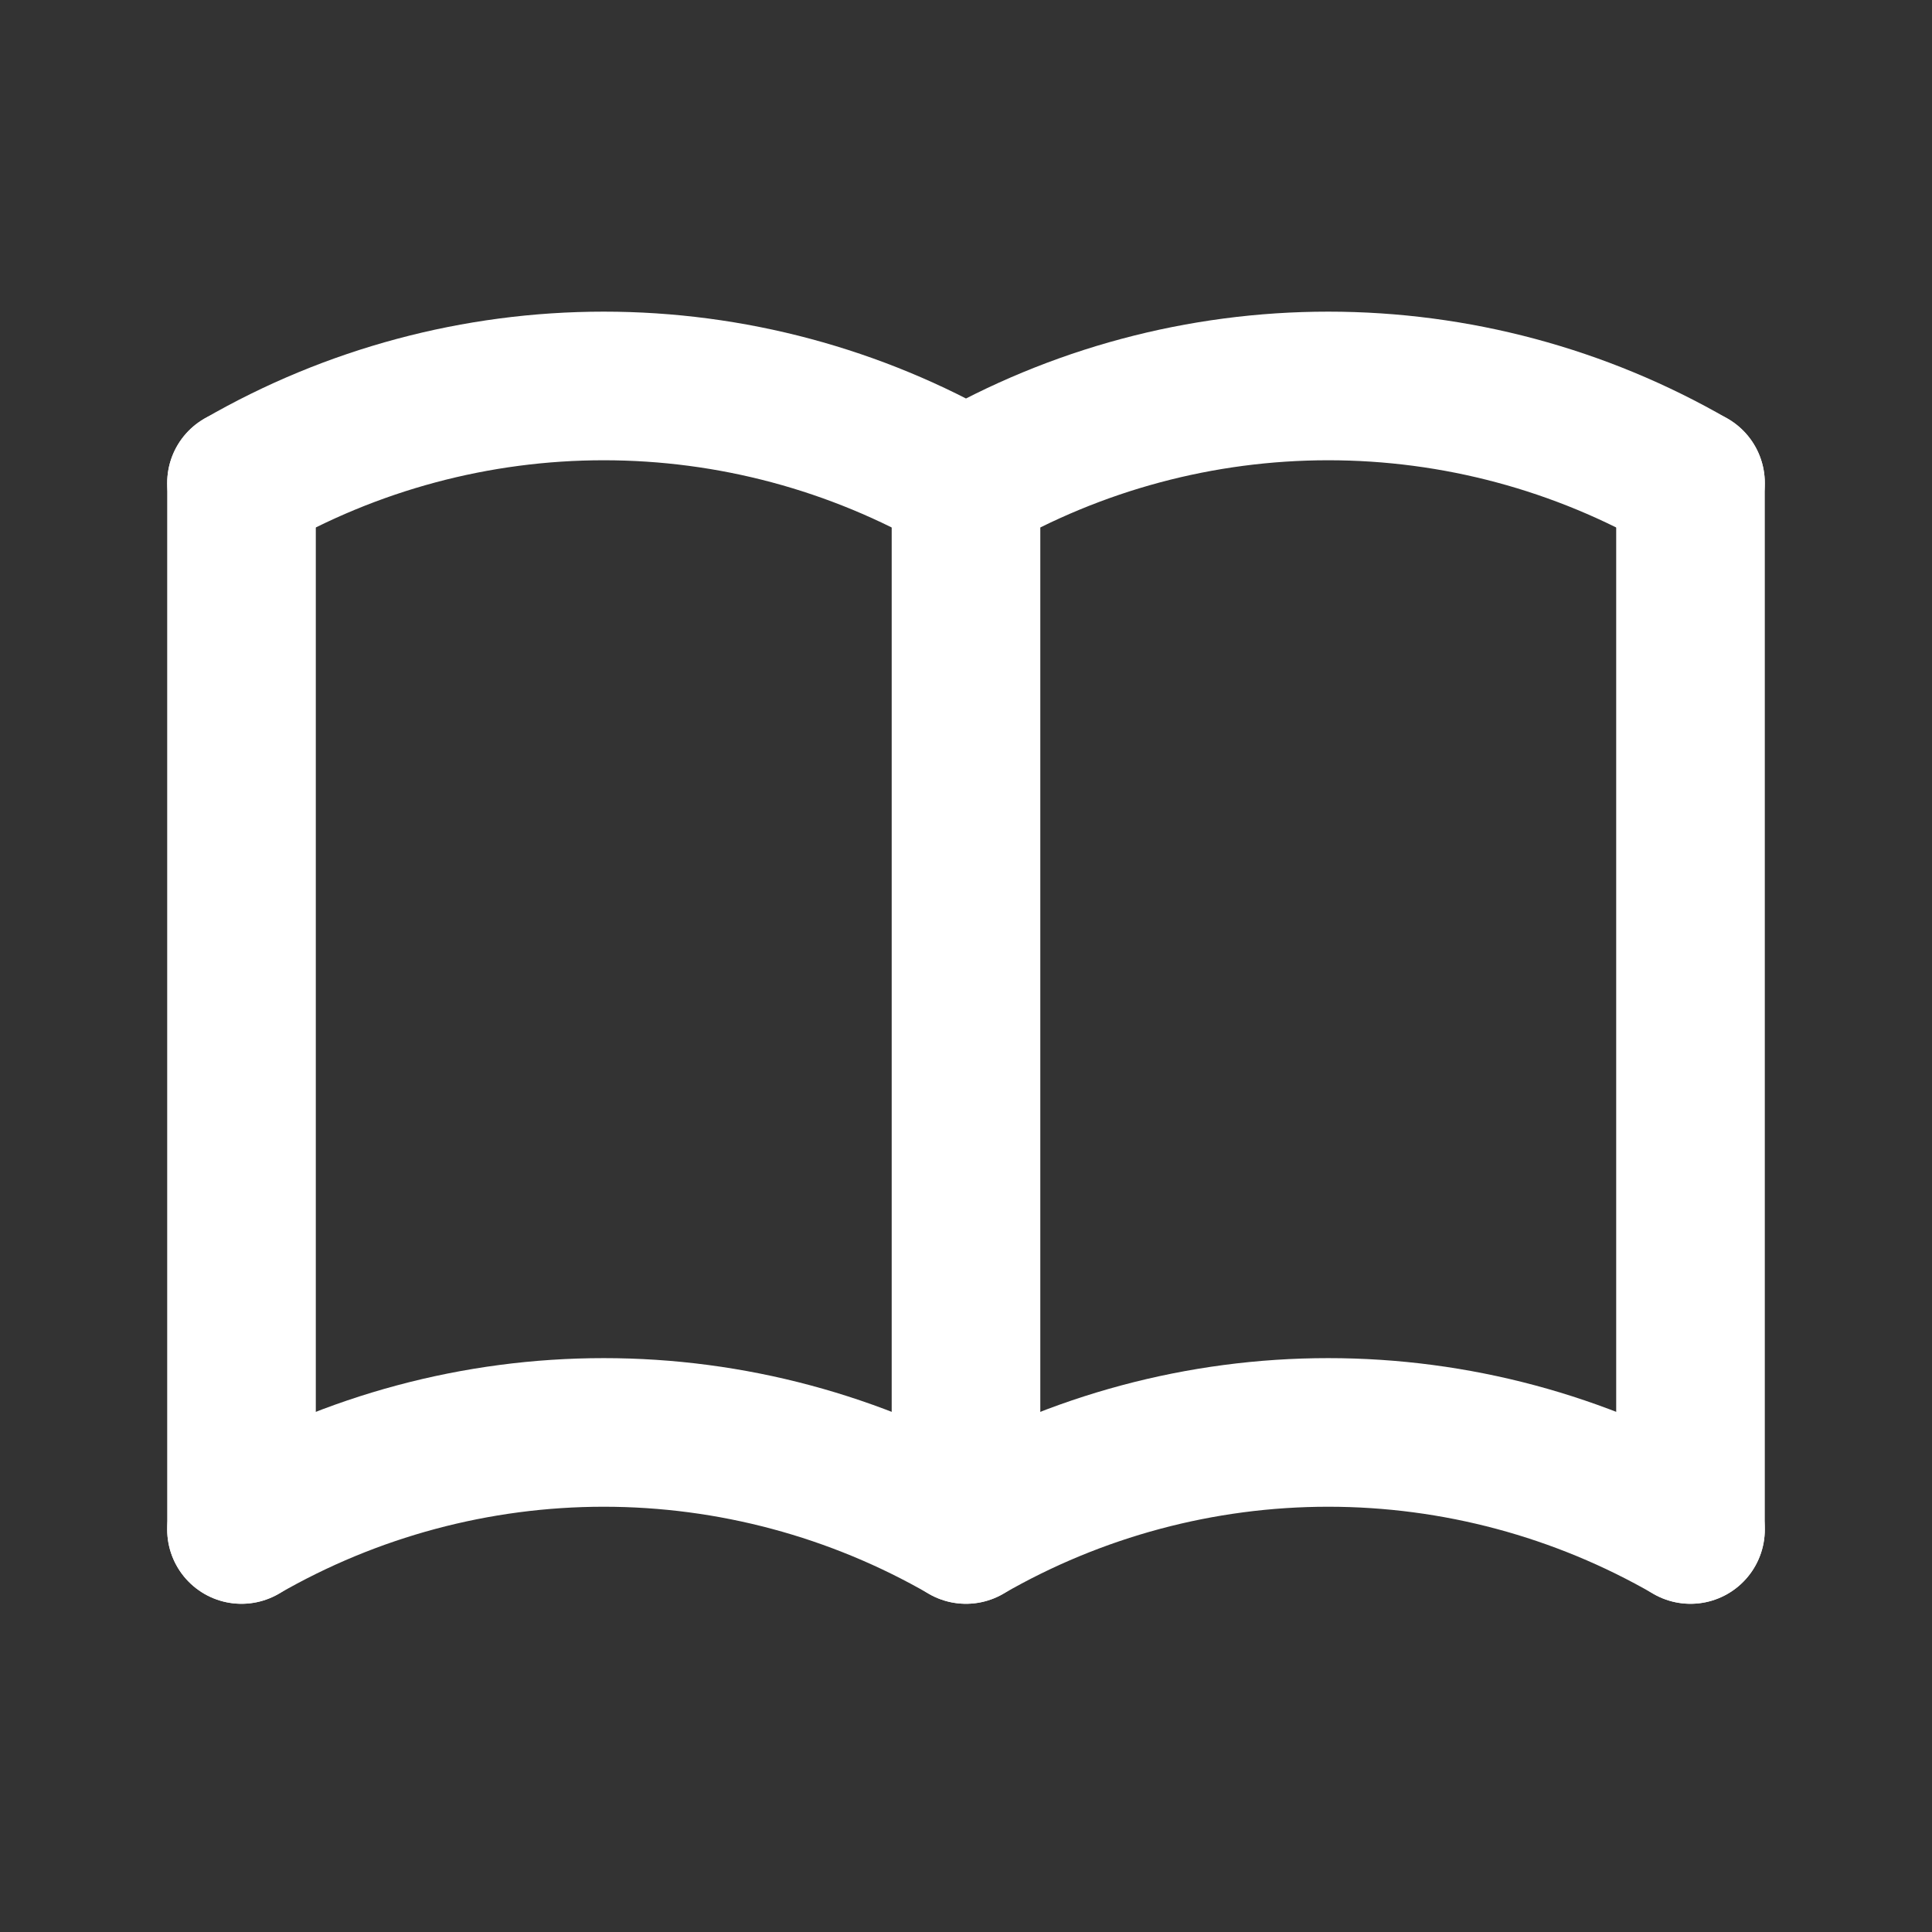 <svg width="26" height="26" viewBox="0 0 26 26" fill="none" xmlns="http://www.w3.org/2000/svg">
<rect x="0" y="0" width="26" height="26" fill="#333333" stroke="none"/>
<g clip-path="url(#clip0_2830_2956)">
<path d="M3.25 20.583C4.732 19.728 6.414 19.277 8.125 19.277C9.836 19.277 11.518 19.728 13 20.583C14.482 19.728 16.163 19.277 17.875 19.277C19.587 19.277 21.268 19.728 22.75 20.583" stroke="white" stroke-width="2" stroke-linecap="round" stroke-linejoin="round"/>
<path d="M3.25 6.5C4.732 5.644 6.414 5.194 8.125 5.194C9.836 5.194 11.518 5.644 13 6.5C14.482 5.644 16.163 5.194 17.875 5.194C19.587 5.194 21.268 5.644 22.75 6.5" stroke="white" stroke-width="2" stroke-linecap="round" stroke-linejoin="round"/>
<path d="M3.25 6.5V20.583" stroke="white" stroke-width="2" stroke-linecap="round" stroke-linejoin="round"/>
<path d="M13 6.5V20.583" stroke="white" stroke-width="2" stroke-linecap="round" stroke-linejoin="round"/>
<path d="M22.75 6.5V20.583" stroke="white" stroke-width="2" stroke-linecap="round" stroke-linejoin="round"/>
</g>
<defs>
<clipPath id="clip0_2830_2956">
<rect width="26" height="26" fill="white"/>
</clipPath>
</defs>
</svg>
